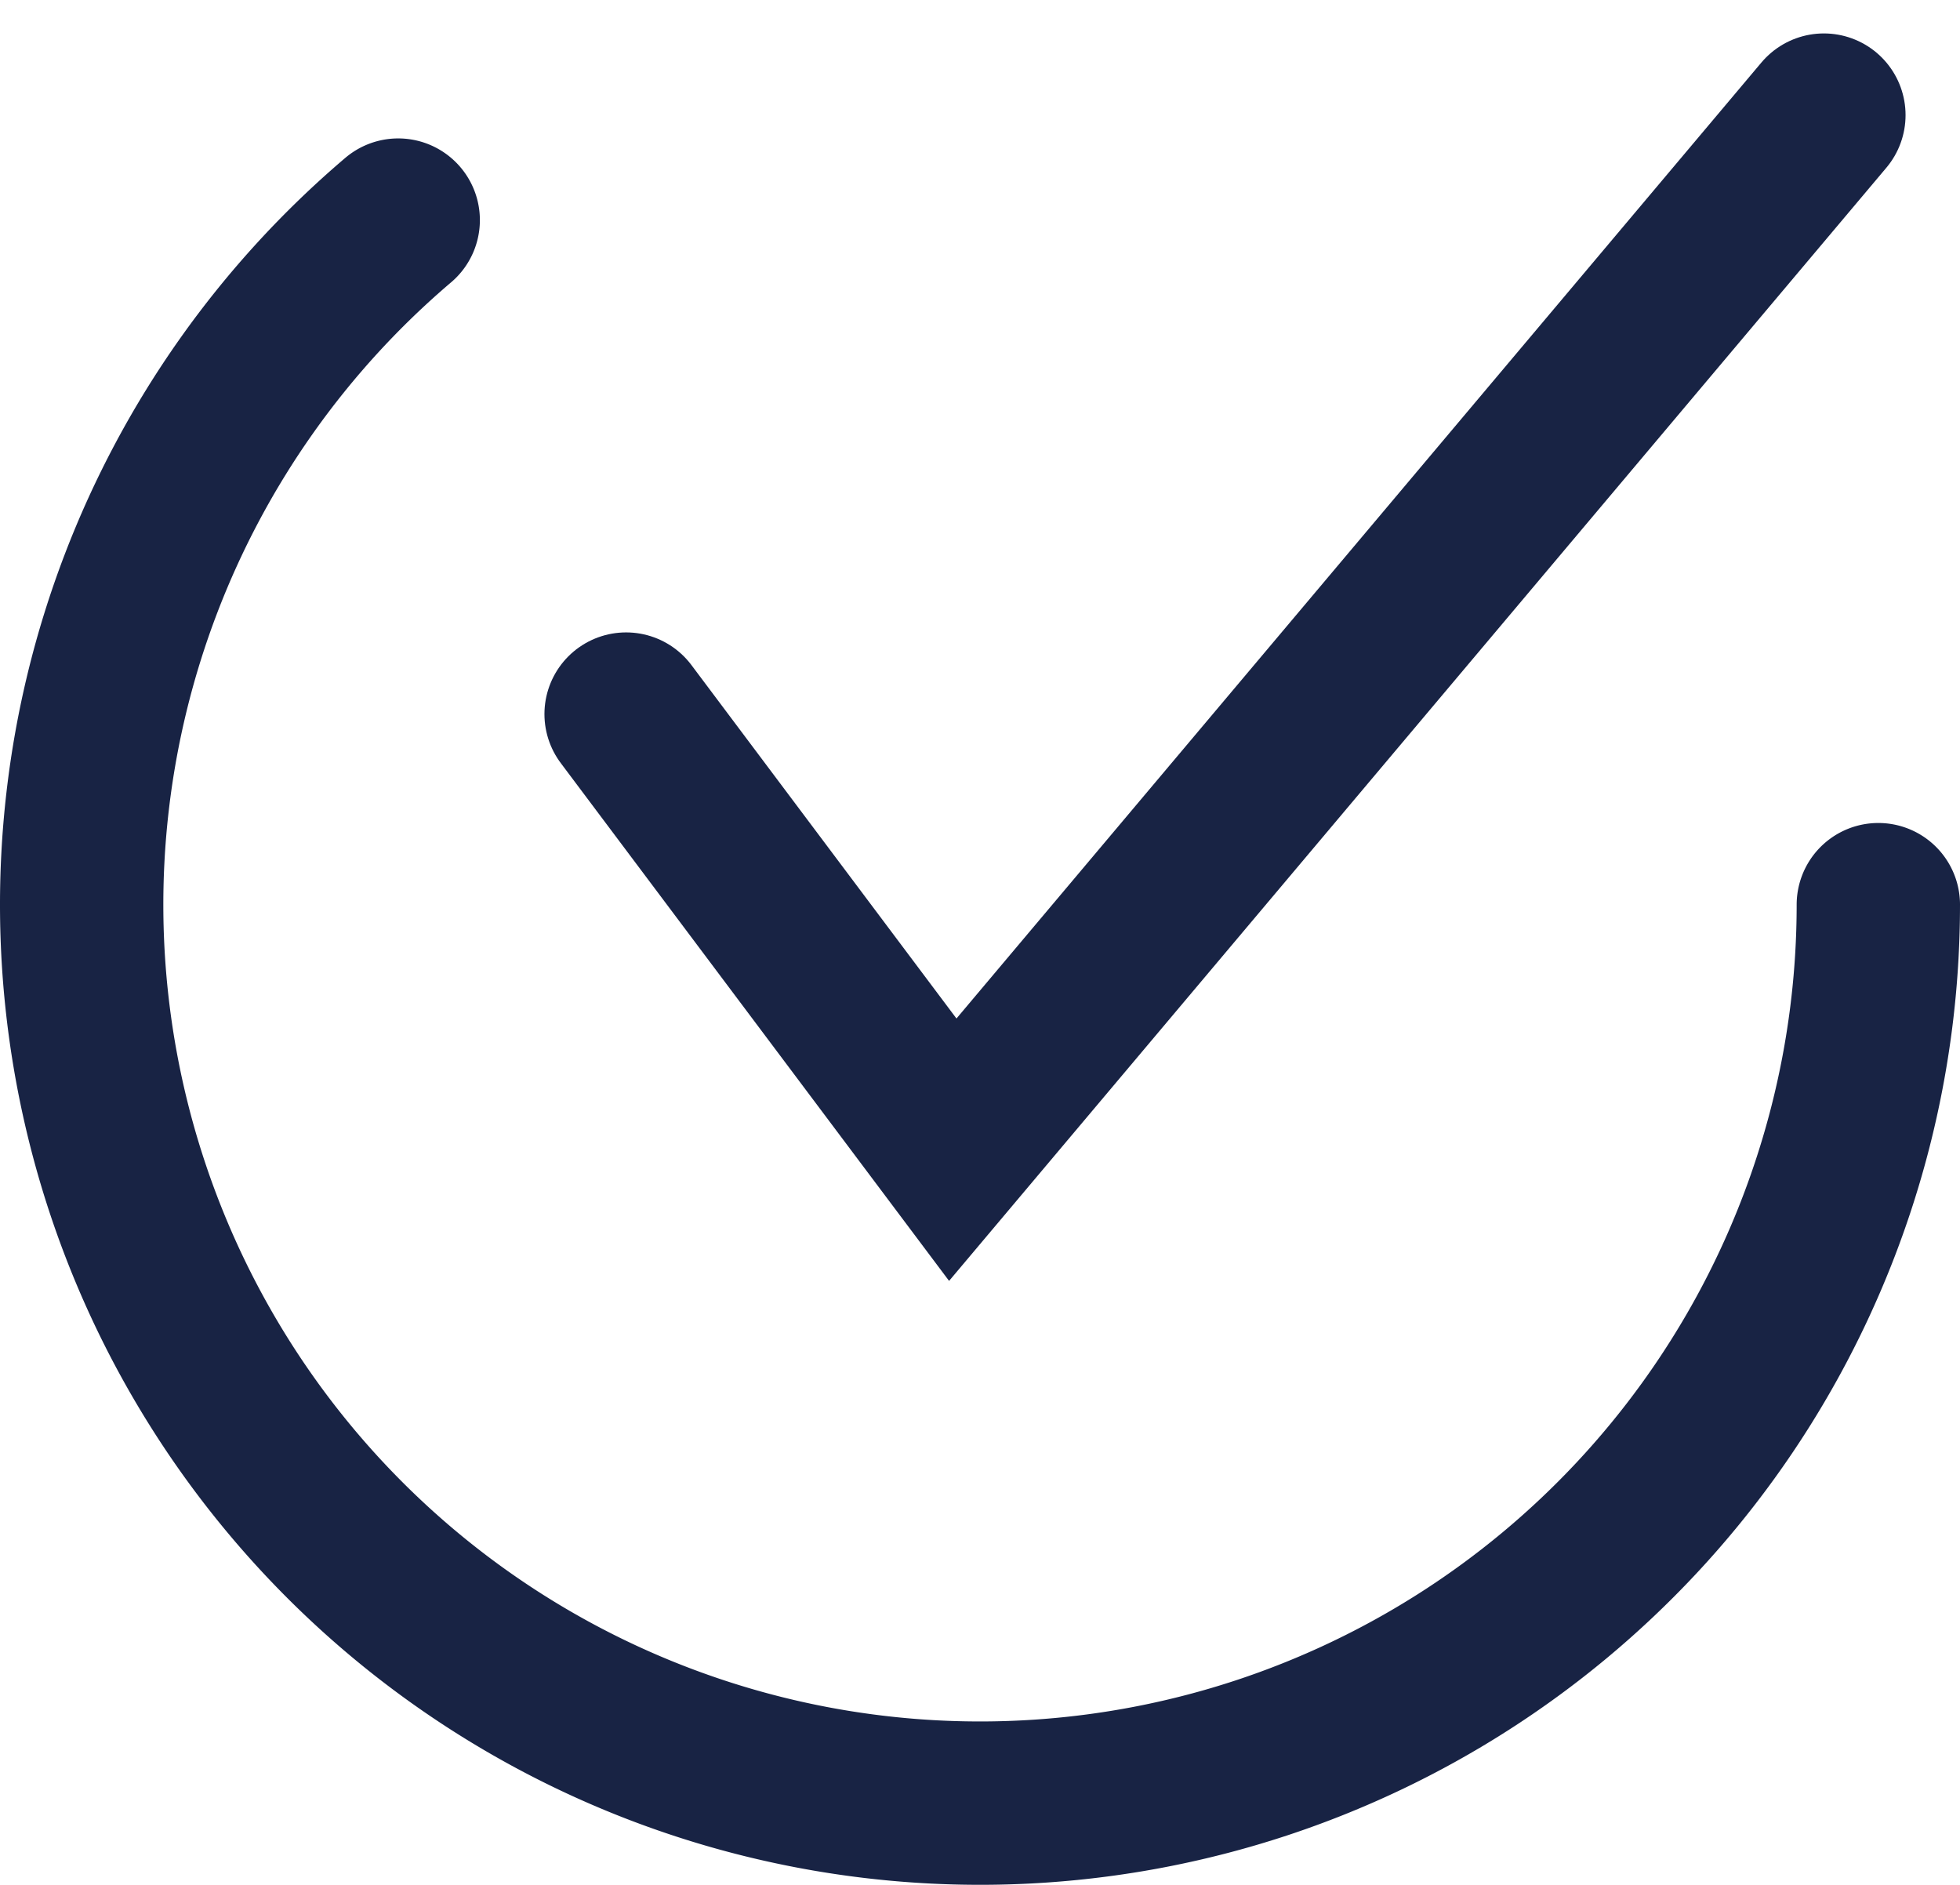 <svg xmlns="http://www.w3.org/2000/svg" width="36" height="34.614" viewBox="0 0 36 34.614"><defs><style>.a{fill:none;stroke:#182344;stroke-linecap:round;stroke-width:3px;}</style></defs><g transform="translate(-949.5 -4328.886)"><path class="a" d="M984,4345.5a16.5,16.5,0,1,1-27.186-12.572"/><path class="a" d="M961,4342l6,8,16-19"/></g></svg>